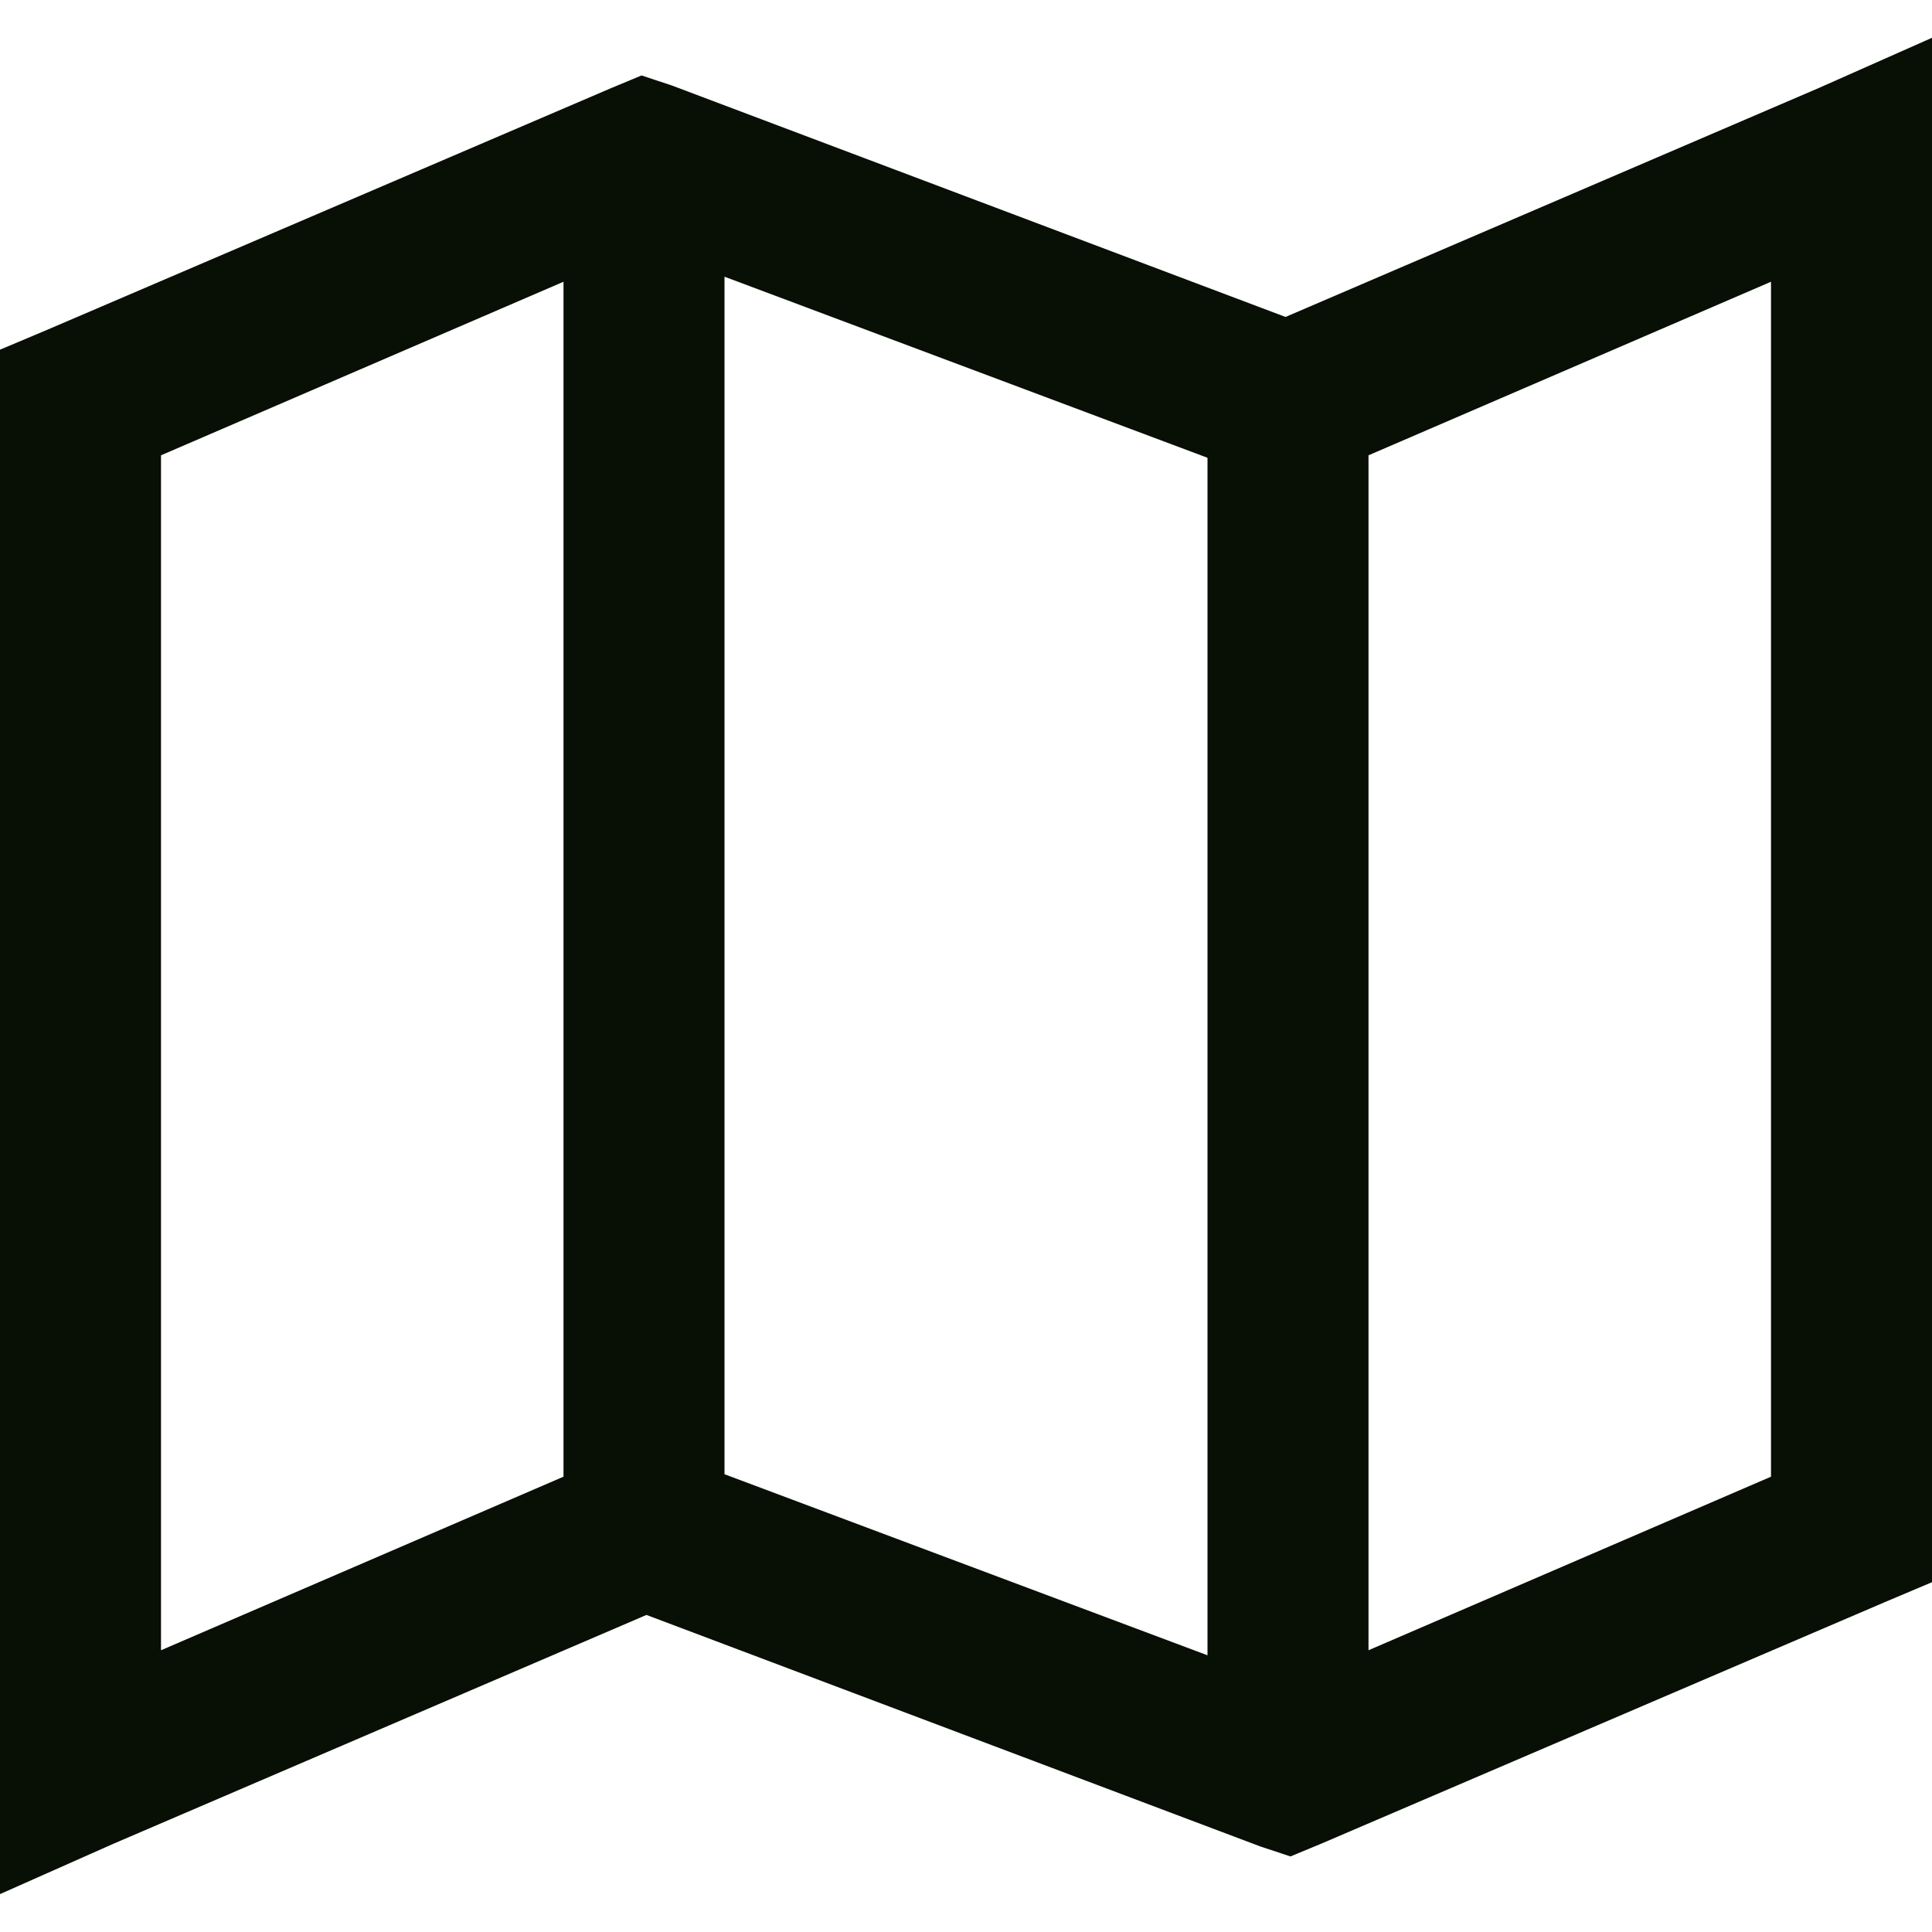<svg width="18" height="18" viewBox="0 0 18 18" fill="none" xmlns="http://www.w3.org/2000/svg">
<path d="M18 0.352L16.945 0.82L11.977 2.953L6.258 0.796L5.977 0.703L5.696 0.82L0.446 3.07L0 3.258V17.647L1.054 17.179L6.023 15.046L11.742 17.203L12.023 17.296L12.305 17.179L17.555 14.929L18 14.741V0.352ZM6.75 2.578L11.25 4.265V15.422L6.75 13.735V2.578ZM5.25 2.625V13.758L1.5 15.375V4.242L5.25 2.625ZM16.5 2.625V13.758L12.75 15.375V4.242L16.5 2.625Z" fill="#080F05"/>
</svg>
